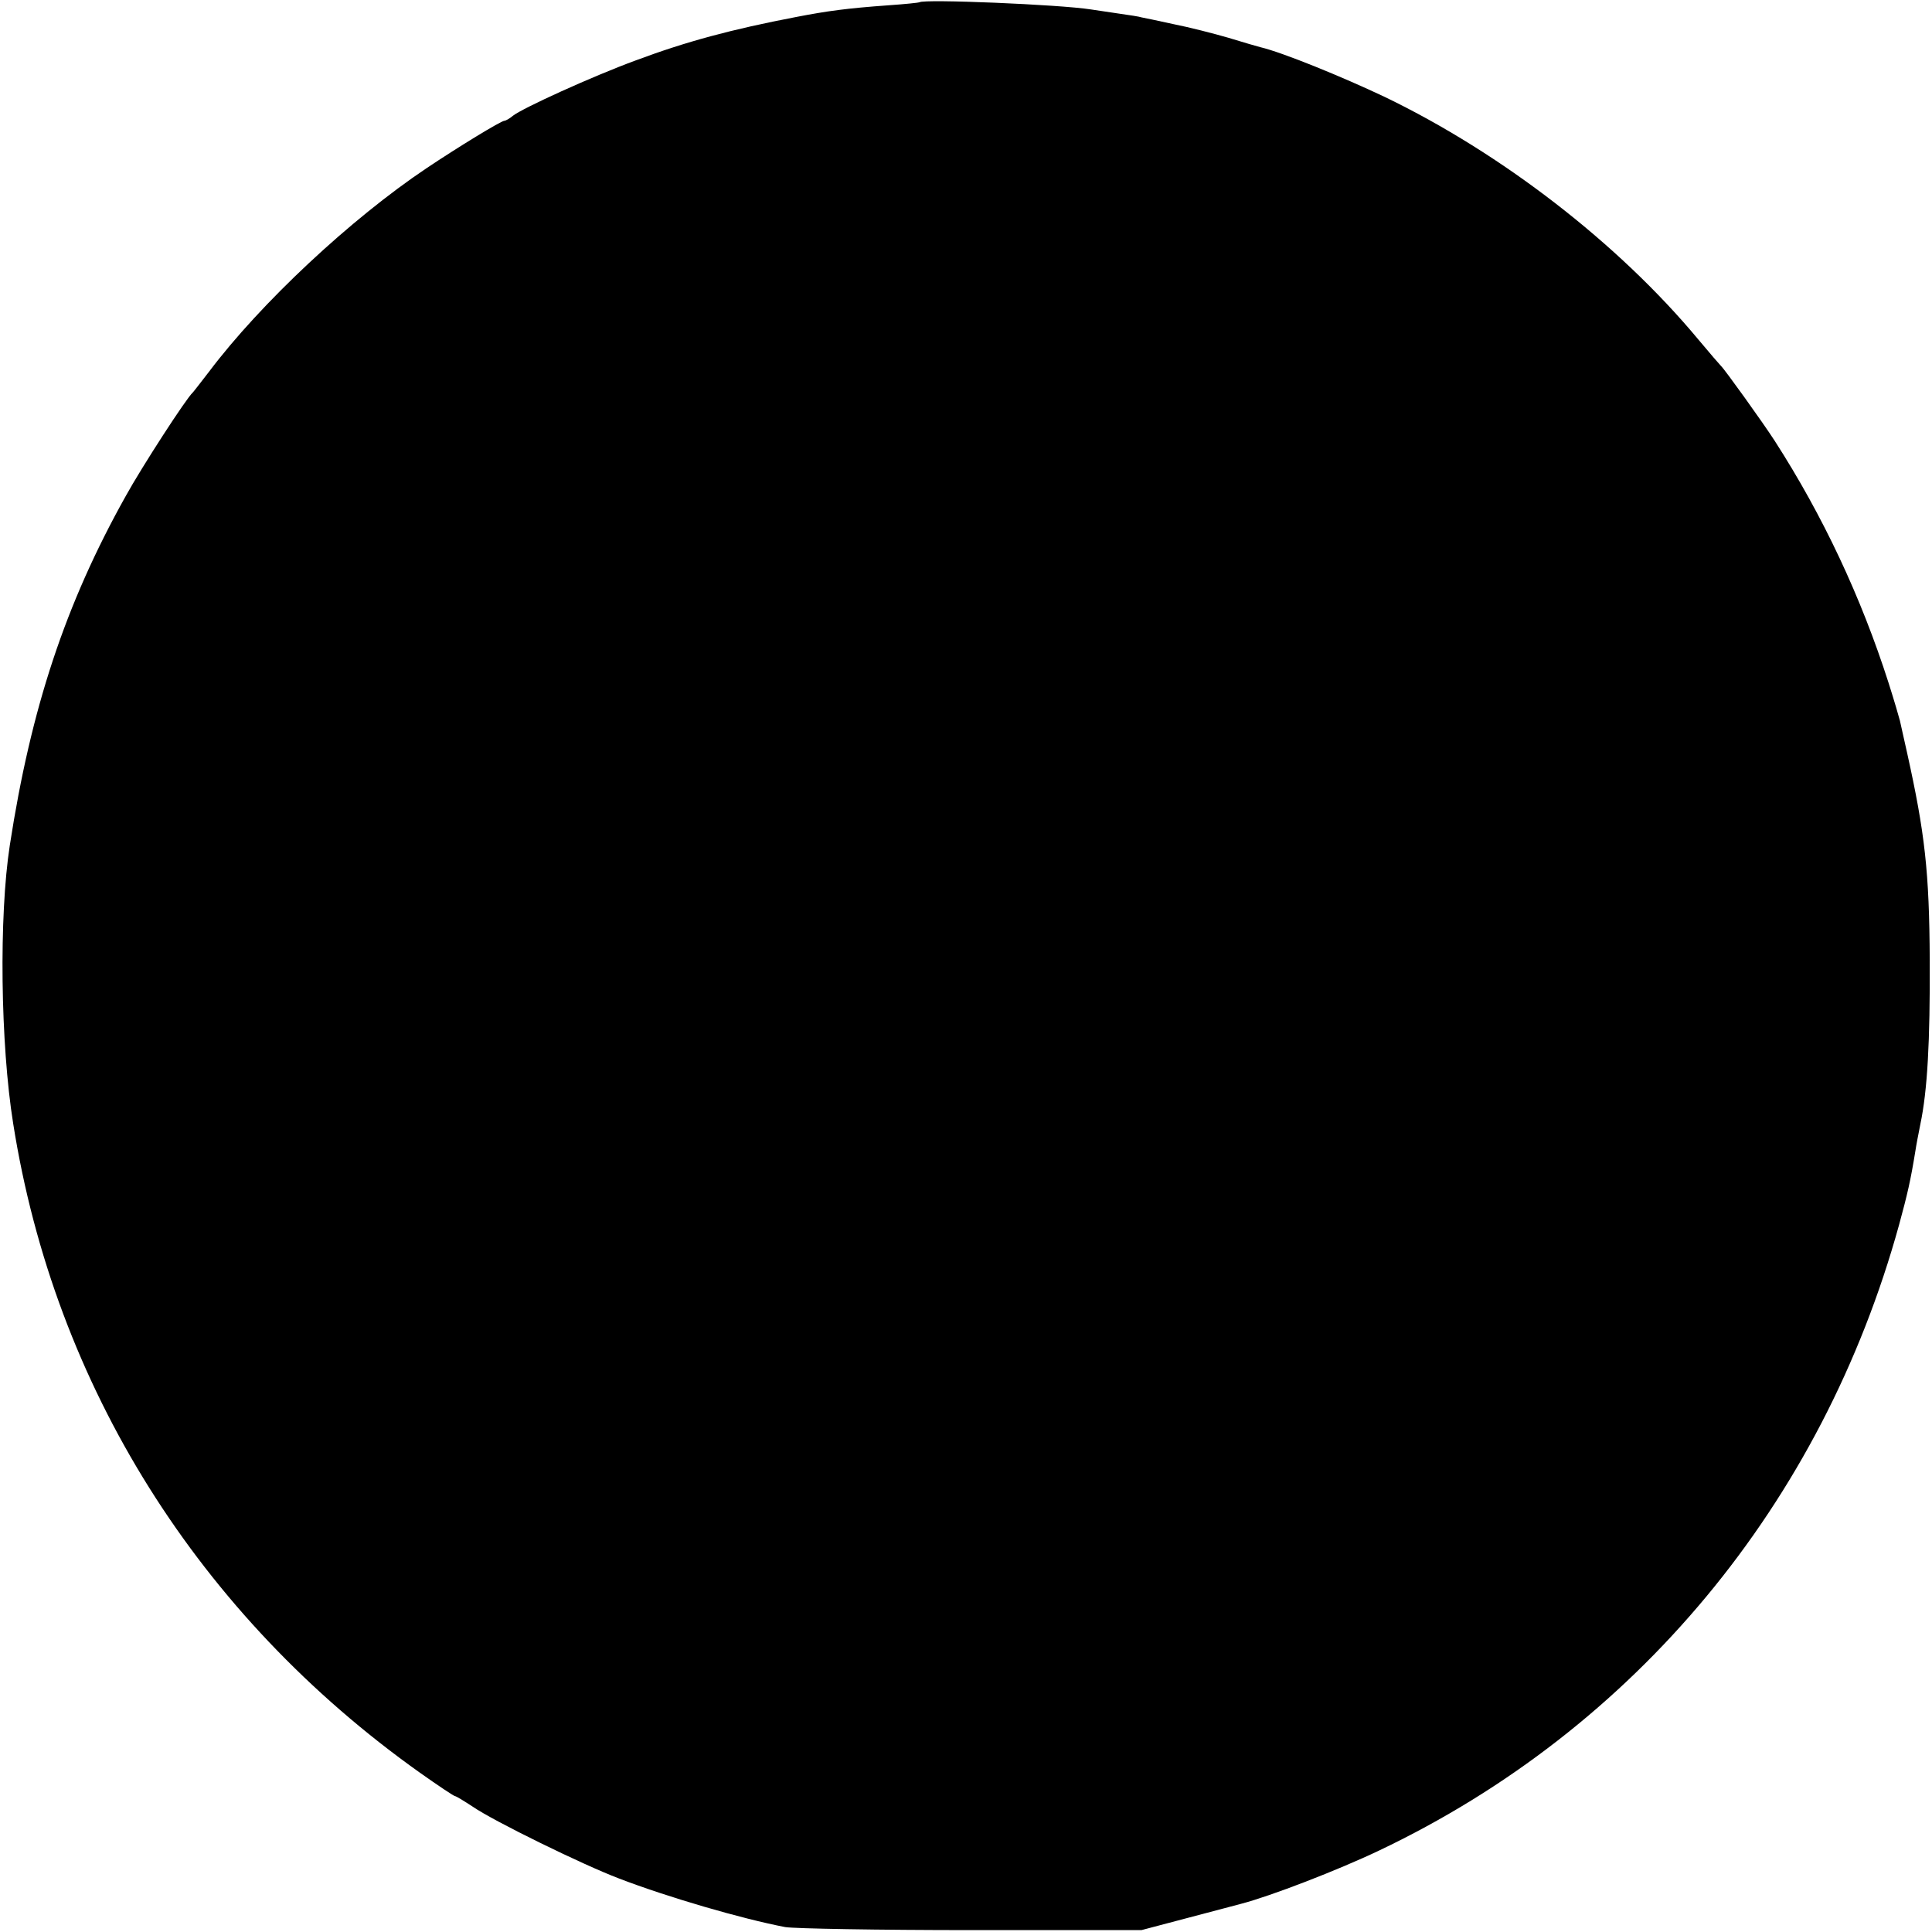 <?xml version="1.0" standalone="no"?>
<!DOCTYPE svg PUBLIC "-//W3C//DTD SVG 20010904//EN"
 "http://www.w3.org/TR/2001/REC-SVG-20010904/DTD/svg10.dtd">
<svg version="1.0" xmlns="http://www.w3.org/2000/svg"
 width="512pt" height="512pt" viewBox="0 0 512 512"
 preserveAspectRatio="xMidYMid meet">
<g transform="translate(0,512) scale(0.1,-0.1)"
fill="#000000" stroke="none">
<path d="M2437 5114 c-1 -1 -38 -5 -82 -8 -111 -8 -162 -15 -245 -31 -172 -33
-291 -65 -425 -115 -117 -43 -301 -127 -326 -147 -8 -7 -19 -13 -22 -13 -9 0
-125 -71 -207 -126 -200 -134 -439 -357 -576 -539 -21 -27 -40 -52 -43 -55
-17 -15 -135 -197 -178 -275 -160 -286 -251 -562 -307 -925 -29 -188 -25 -526
9 -738 110 -695 491 -1303 1078 -1720 48 -34 90 -62 93 -62 3 0 24 -13 47 -28
55 -38 292 -154 387 -190 130 -50 326 -107 441 -129 24 -4 247 -8 494 -8 l450
0 125 33 c69 18 132 35 140 37 77 20 256 89 365 141 679 323 1174 919 1378
1659 22 81 30 115 43 195 2 14 8 45 13 70 19 90 26 220 25 435 -1 235 -13 338
-60 550 -9 39 -17 77 -19 85 -2 8 -15 53 -30 100 -73 228 -174 443 -302 642
-31 48 -133 190 -142 198 -3 3 -30 34 -60 70 -212 255 -522 494 -831 643 -114
54 -271 118 -330 132 -8 2 -46 13 -85 25 -38 11 -104 28 -145 36 -41 9 -79 17
-85 18 -5 2 -32 6 -60 10 -27 4 -61 9 -74 11 -82 13 -444 28 -454 19z"/>
</g>
</svg>
